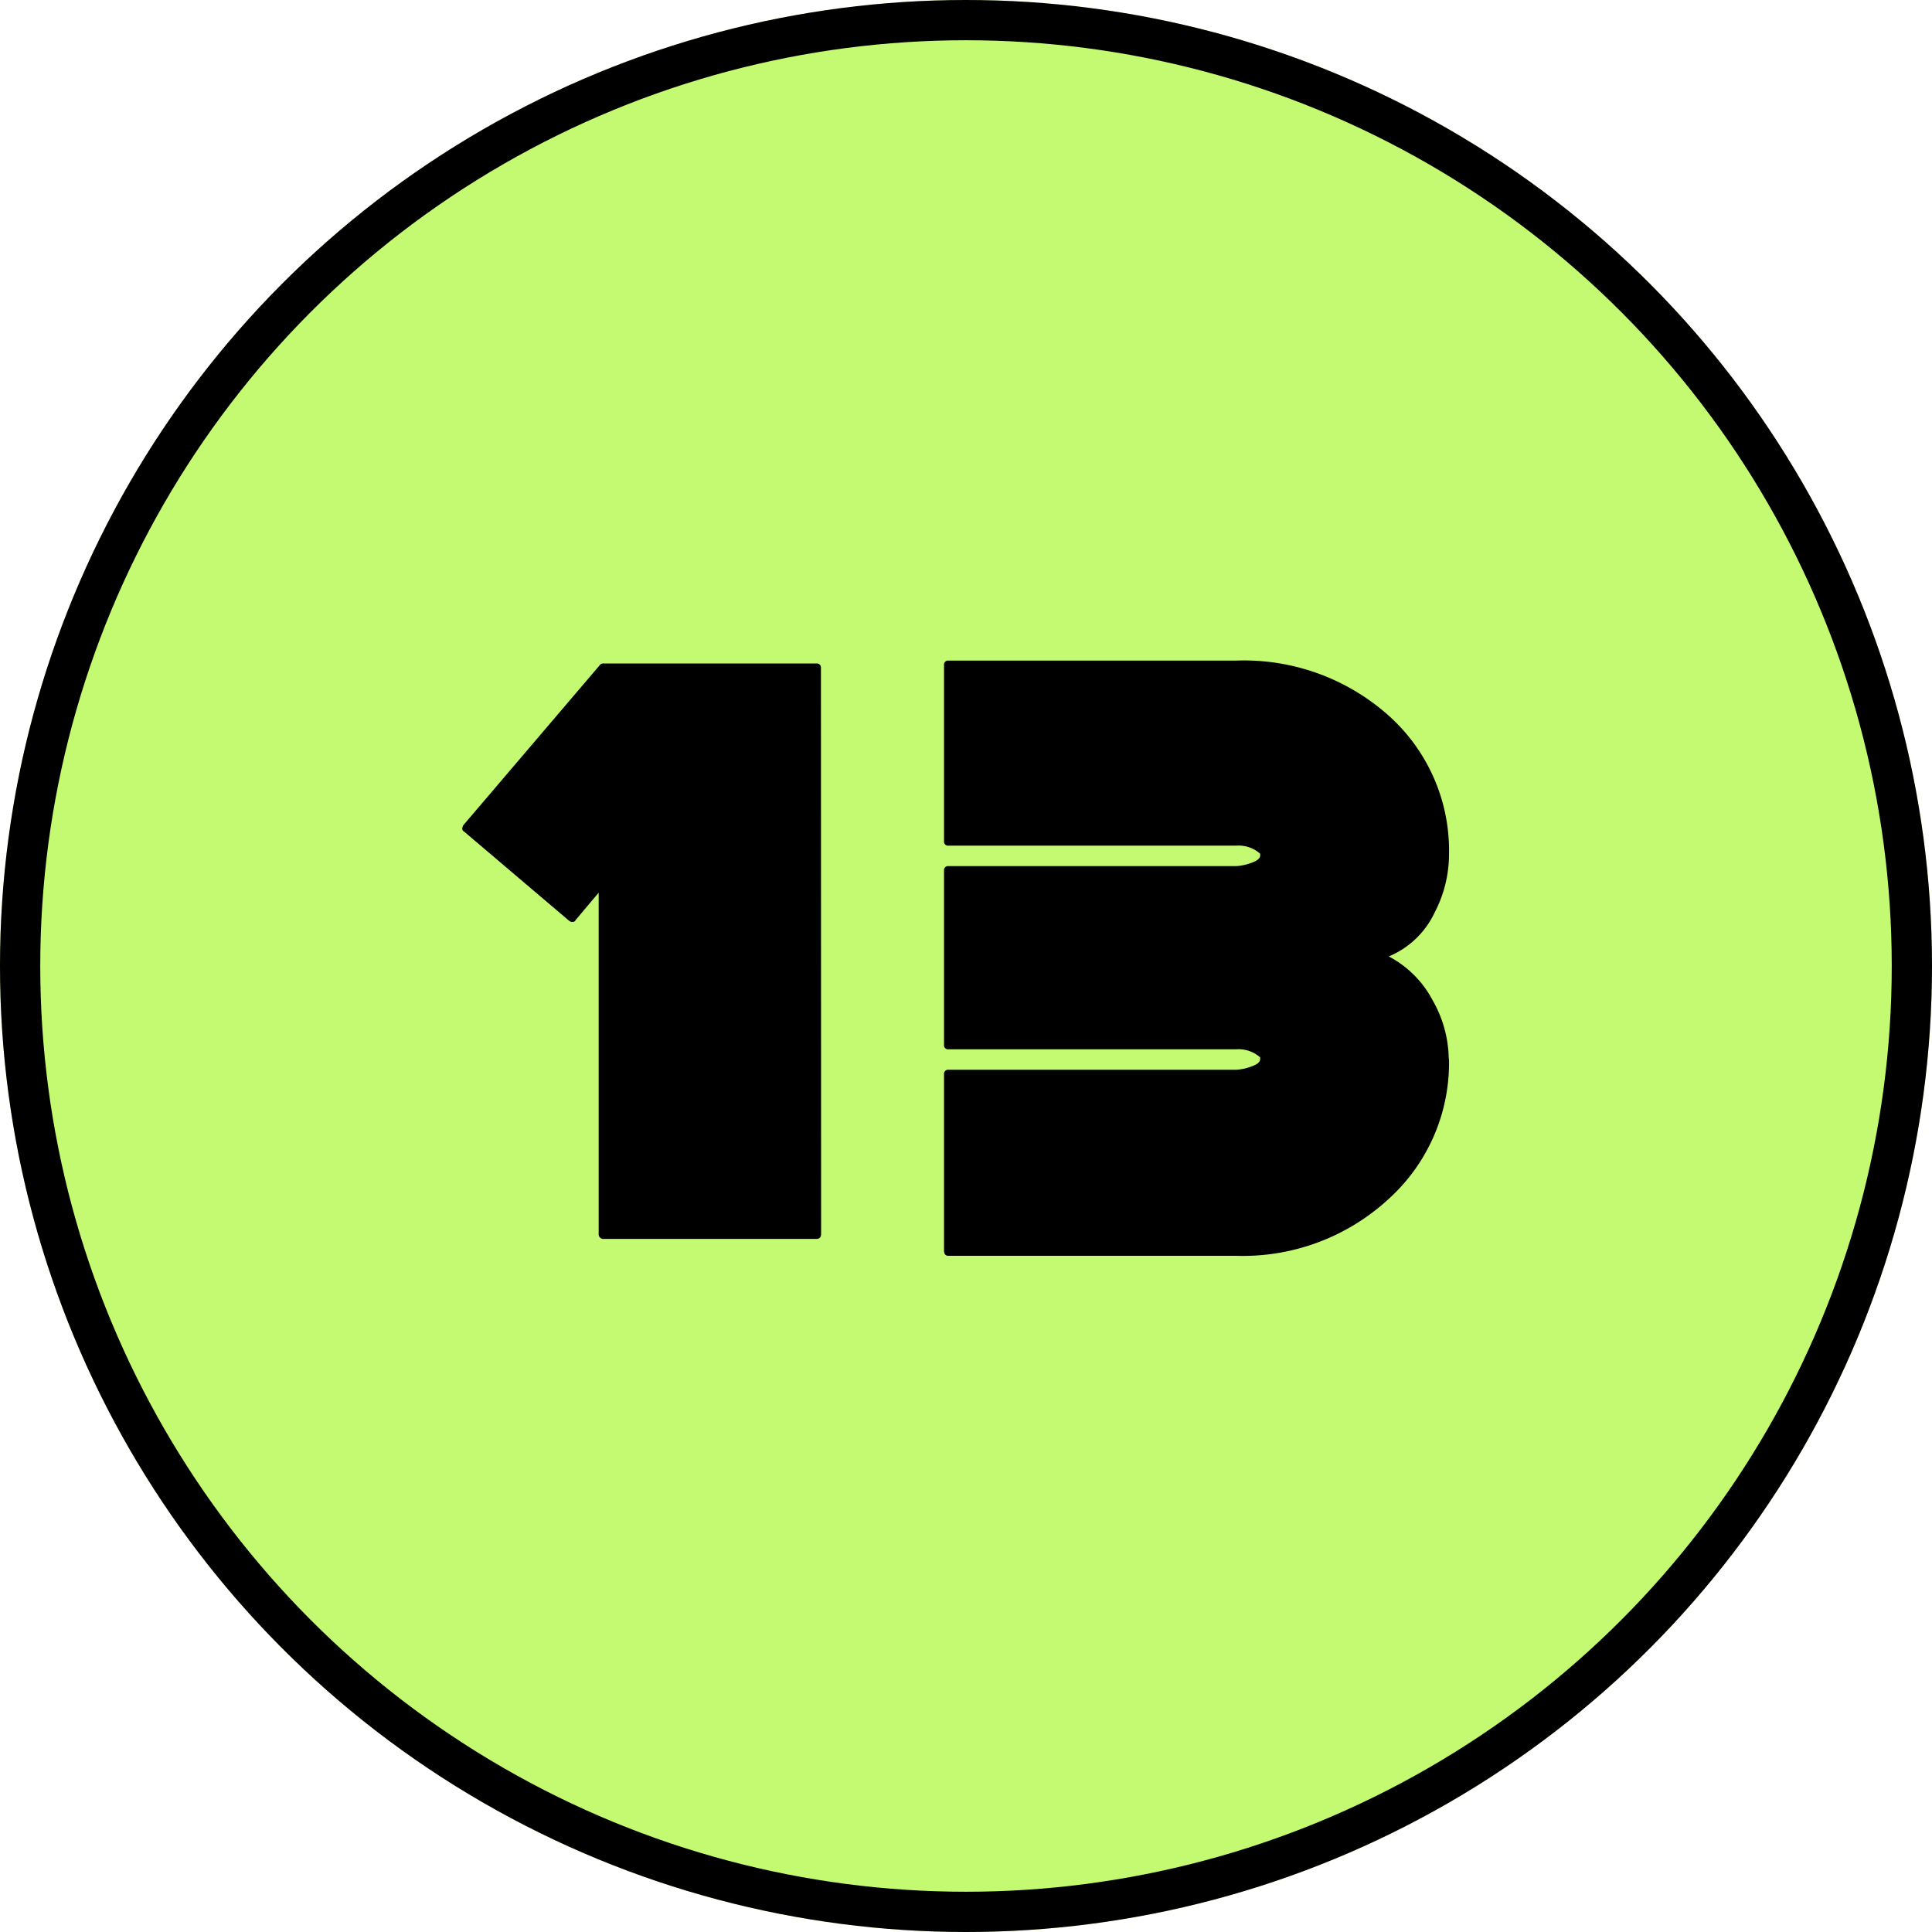 <svg id="_13" data-name="13" xmlns="http://www.w3.org/2000/svg" width="48" height="48" viewBox="0 0 48 48">
  <g id="楕円形_46" data-name="楕円形 46" fill="#c4fa72" stroke="#000" stroke-width="1">
    <circle cx="24" cy="24" r="24" stroke="none"/>
    <circle cx="24" cy="24" r="23.5" fill="none"/>
  </g>
  <path id="パス_2156" data-name="パス 2156" d="M11.4-.352q0,.132-.11.132H6.006a.117.117,0,0,1-.132-.132v-8.47L5.3-8.14a.07.07,0,0,1-.066.044.127.127,0,0,1-.088-.022L2.53-10.34a.07.07,0,0,1-.044-.066.2.2,0,0,1,.022-.088l3.41-4a.127.127,0,0,1,.088-.022h5.28a.1.1,0,0,1,.11.11Zm15.6-4.334A4.558,4.558,0,0,1,25.487-1.2,5.336,5.336,0,0,1,21.714.2h-7.15q-.11,0-.11-.132V-4.312a.1.1,0,0,1,.11-.11h7.15a1.235,1.235,0,0,0,.363-.077q.231-.077.231-.187V-4.73a.807.807,0,0,0-.594-.2h-7.15a.1.1,0,0,1-.11-.11V-9.372a.1.1,0,0,1,.11-.11h7.15a1.235,1.235,0,0,0,.363-.077q.231-.077.231-.187V-9.79a.807.807,0,0,0-.594-.2h-7.15a.1.1,0,0,1-.11-.11v-4.378a.1.1,0,0,1,.11-.11h7.15A5.4,5.4,0,0,1,25.5-13.222a4.5,4.5,0,0,1,1.5,3.476,3.124,3.124,0,0,1-.352,1.408,2.19,2.19,0,0,1-1.144,1.1,2.6,2.6,0,0,1,1.089,1.089A3.007,3.007,0,0,1,26.994-4.686Z" transform="translate(9 31)"/>
</svg>
